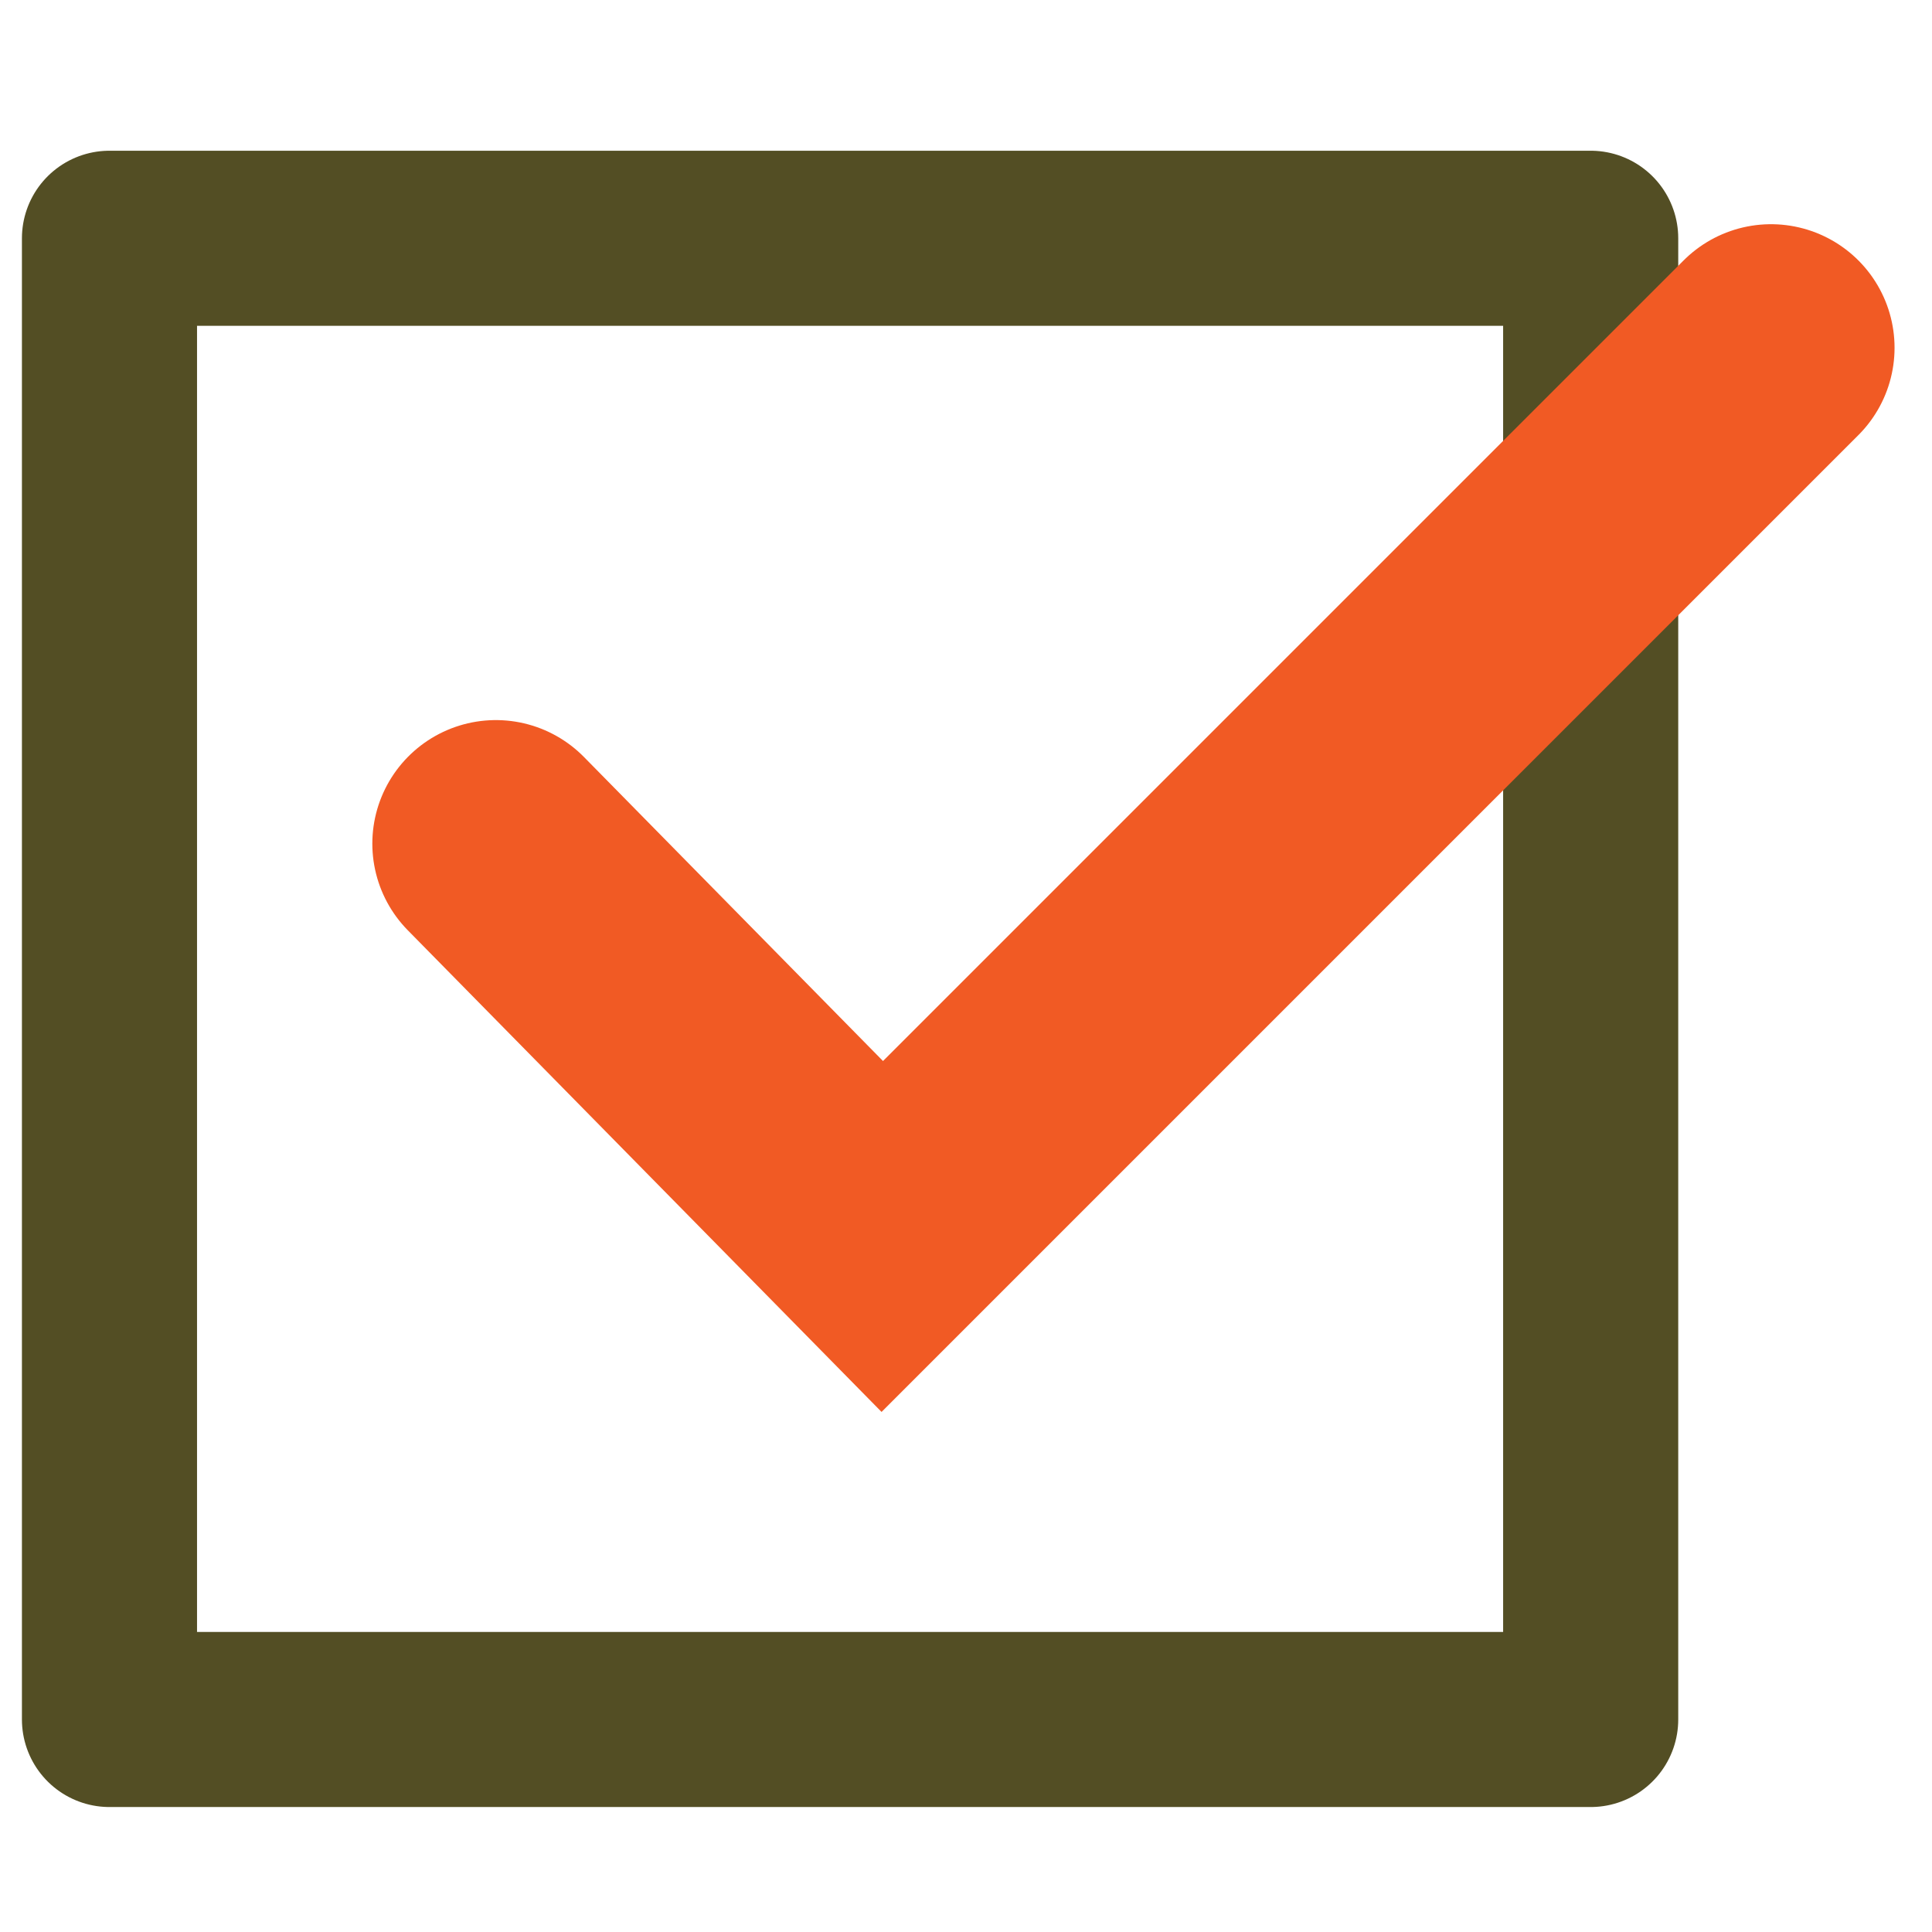 <?xml version="1.0" encoding="utf-8"?>
<!-- Generator: Adobe Illustrator 28.0.0, SVG Export Plug-In . SVG Version: 6.00 Build 0)  -->
<svg version="1.1" id="レイヤー_1" xmlns="http://www.w3.org/2000/svg" xmlns:xlink="http://www.w3.org/1999/xlink" x="0px"
	 y="0px" viewBox="0 0 30 30" style="enable-background:new 0 0 30 30;" xml:space="preserve">
<style type="text/css">
	.st0{fill:none;stroke:#534E24;stroke-width:2.719;stroke-linejoin:round;stroke-miterlimit:10;}
	.st1{fill:none;stroke:#F15A24;stroke-width:3.837;stroke-linecap:round;stroke-miterlimit:10;}
</style>
<g>
	<rect x="1.7" y="3.7" class="st0" width="23" height="23"/>
	<polyline class="st1" points="7.7,13.1 13.7,19.2 27.5,5.4 	"/>
</g>
</svg>
